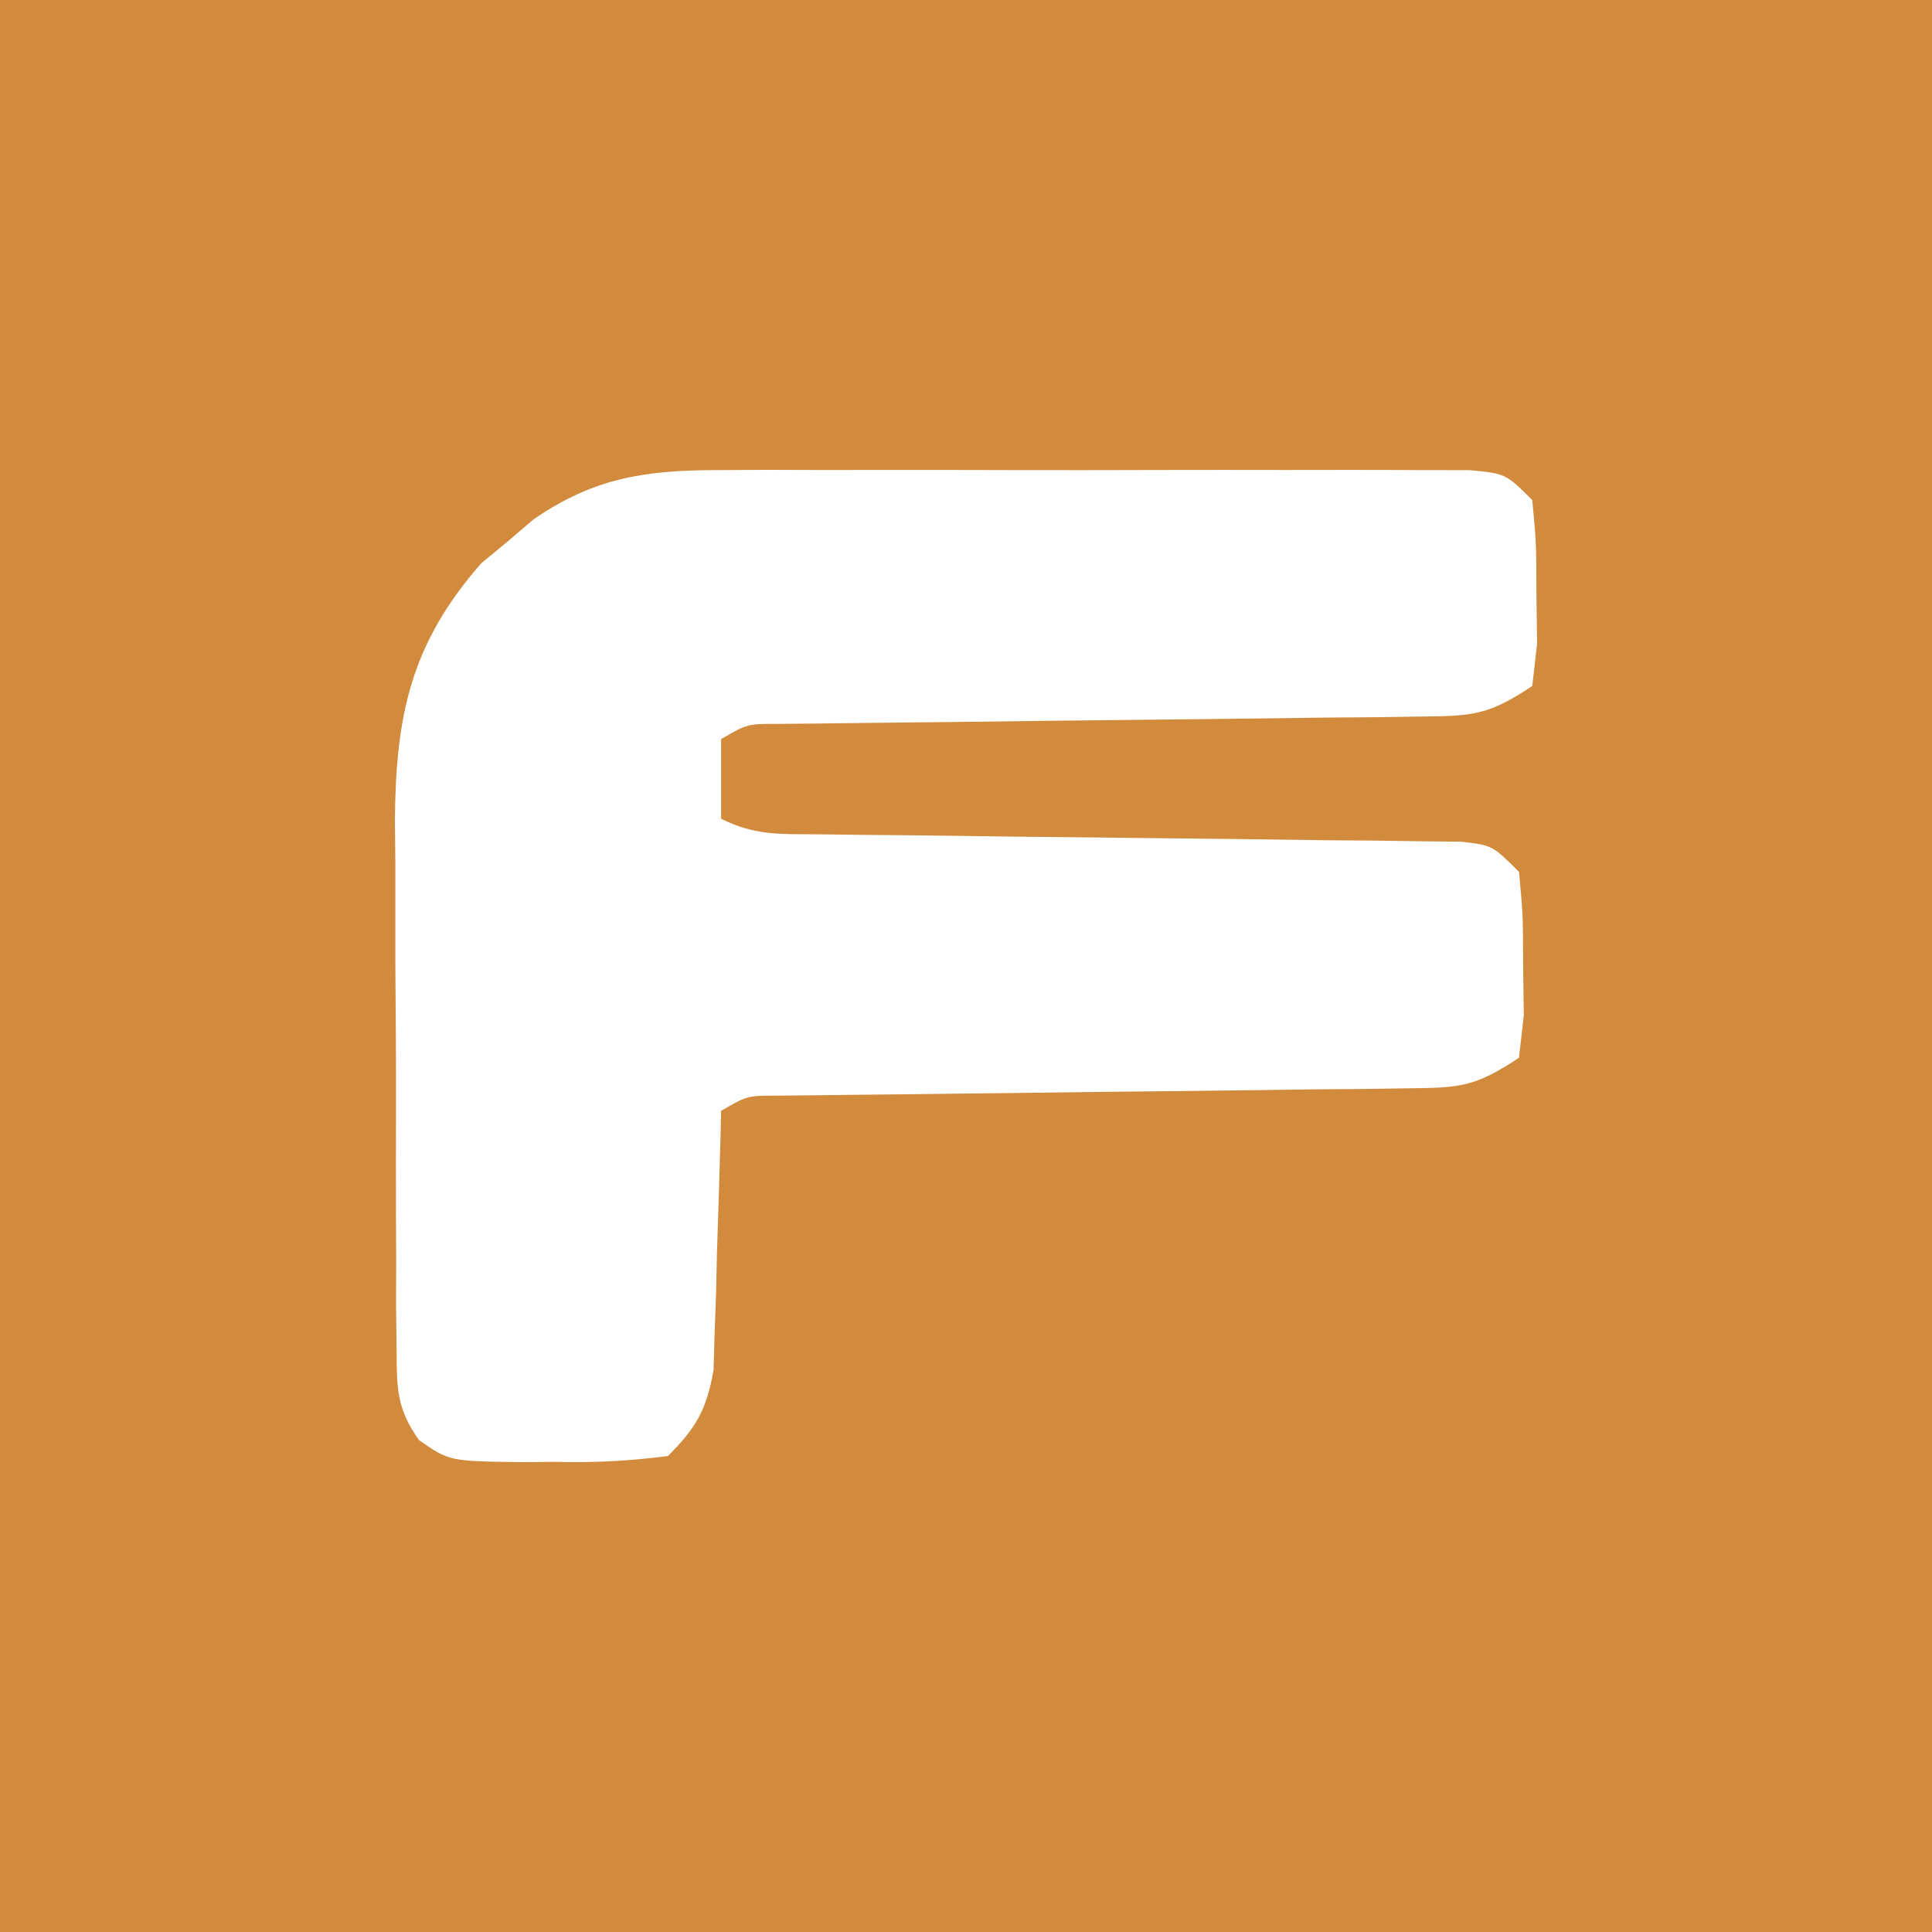 <svg width="2500" height="2500" viewBox="0 0 2500 2500" fill="none" xmlns="http://www.w3.org/2000/svg">
<rect width="2500" height="2500" fill="#D28B3D"/>
<path d="M926.121 608.328C948.741 608.22 971.361 608.112 994.666 608C1019.2 608.061 1043.74 608.132 1068.27 608.211C1093.53 608.188 1118.79 608.154 1144.04 608.111C1196.85 608.061 1249.66 608.134 1302.47 608.295C1370.23 608.491 1437.98 608.377 1505.74 608.172C1557.83 608.048 1609.93 608.087 1662.02 608.176C1687.01 608.199 1712.01 608.171 1737 608.091C1771.85 608.004 1806.69 608.16 1841.54 608.328C1861.38 608.356 1881.22 608.383 1901.66 608.411C1948.33 612.774 1948.33 612.774 1982.75 647.135C1987.92 701.897 1987.92 701.897 1988.13 767.397C1988.41 789.012 1988.7 810.627 1989 832.897C1986.94 850.968 1984.87 869.04 1982.75 887.659C1924.96 926.124 1905 926.516 1837.36 927.224C1818.18 927.51 1799 927.796 1779.24 928.091C1748.19 928.308 1748.19 928.308 1716.51 928.529C1695.27 928.821 1674.04 929.113 1652.16 929.414C1595.74 930.173 1539.32 930.796 1482.89 931.341C1403.31 932.126 1323.73 933.086 1244.14 934.137C1201.77 934.687 1159.39 935.148 1117.01 935.515C1097.88 935.747 1078.76 935.978 1059.06 936.217C1042.17 936.381 1025.29 936.544 1007.89 936.712C967.143 936.584 967.143 936.584 933.099 956.38C933.099 990.397 933.099 1024.41 933.099 1059.46C977.403 1081.58 1009.72 1079.15 1059.33 1079.62C1088.1 1079.97 1088.1 1079.97 1117.45 1080.33C1138.24 1080.51 1159.03 1080.68 1180.46 1080.87C1224.1 1081.44 1267.75 1082.01 1311.39 1082.58C1380.5 1083.4 1449.61 1084.17 1518.72 1084.83C1585.21 1085.51 1651.7 1086.4 1718.19 1087.31C1738.98 1087.46 1759.77 1087.6 1781.19 1087.75C1800.37 1088.04 1819.55 1088.32 1839.31 1088.62C1864.72 1088.88 1864.72 1088.88 1890.64 1089.15C1931.13 1093.82 1931.13 1093.82 1965.54 1128.18C1970.72 1182.94 1970.72 1182.94 1970.92 1248.44C1971.21 1270.06 1971.5 1291.67 1971.79 1313.94C1969.73 1332.02 1967.67 1350.09 1965.54 1368.71C1908.11 1406.94 1888.83 1407.56 1821.73 1408.27C1793.48 1408.7 1793.48 1408.7 1764.66 1409.14C1744.33 1409.28 1724 1409.43 1703.06 1409.58C1671.78 1410.01 1671.78 1410.01 1639.87 1410.46C1573.13 1411.38 1506.39 1412.07 1439.64 1412.73C1372.83 1413.48 1306.03 1414.29 1239.22 1415.18C1197.61 1415.73 1156 1416.2 1114.38 1416.56C1086.22 1416.91 1086.22 1416.91 1057.48 1417.26C1040.9 1417.43 1024.32 1417.59 1007.23 1417.76C967.046 1417.69 967.046 1417.69 933.099 1437.43C932.848 1448.52 932.597 1459.61 932.339 1471.03C931.055 1521.4 929.393 1571.76 927.722 1622.12C927.334 1639.57 926.946 1657.02 926.546 1675C925.936 1691.83 925.326 1708.66 924.697 1726C924.247 1741.48 923.796 1756.95 923.332 1772.9C914.437 1823.7 900.776 1847.8 864.27 1884.11C812.964 1890.62 769.11 1892.95 718.007 1891.63C698.077 1891.81 698.077 1891.81 677.744 1892C581.472 1890.92 581.472 1890.92 542.167 1863.43C512.5 1821.9 513.466 1794.55 513.17 1743.74C512.951 1725.61 512.733 1707.49 512.508 1688.81C512.559 1669.22 512.609 1649.62 512.661 1629.43C512.571 1609.24 512.481 1589.04 512.388 1568.24C512.277 1525.45 512.301 1482.66 512.447 1439.86C512.593 1374.63 512.1 1309.42 511.552 1244.18C511.524 1202.59 511.534 1160.99 511.586 1119.39C511.392 1099.97 511.199 1080.55 511 1060.54C512.181 925.994 531.49 832.866 622.762 728.875C633.963 719.618 645.165 710.361 656.706 700.823C667.863 691.3 679.02 681.777 690.516 671.966C767.485 619.016 833.5 608.456 926.121 608.328Z" fill="white"/>
</svg>
